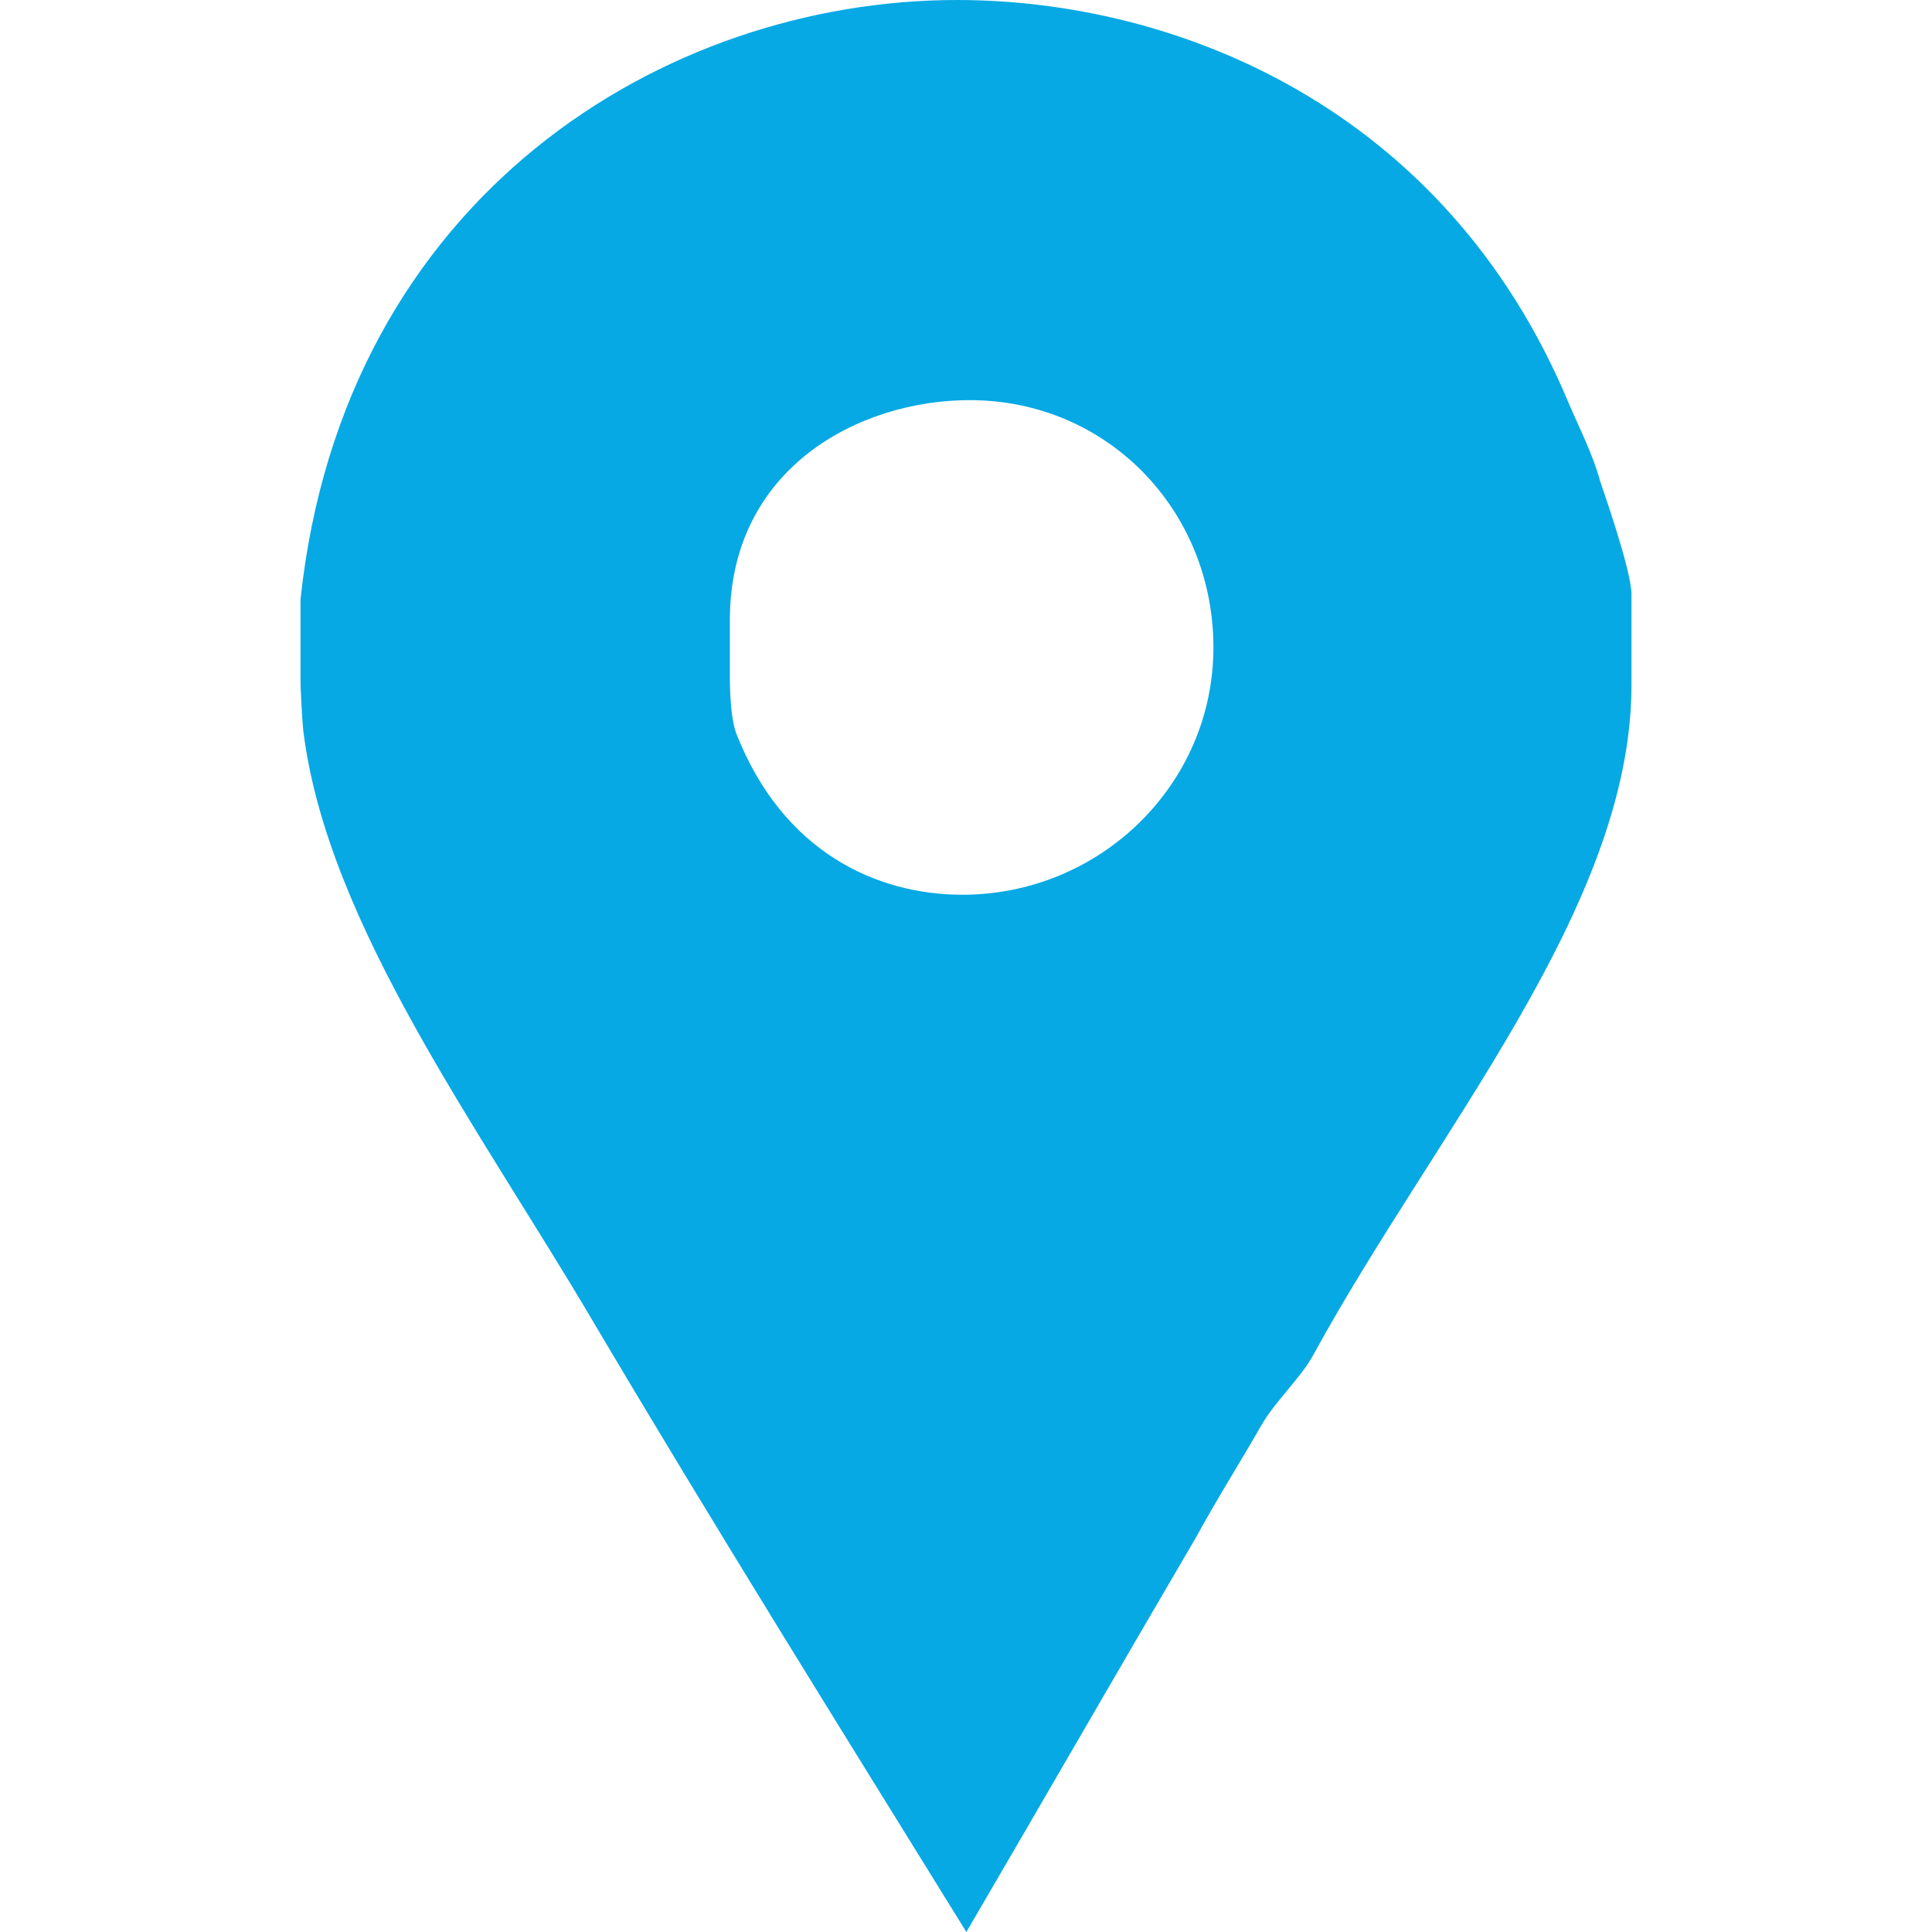 <?xml version="1.0" encoding="utf-8"?>
<!-- Generator: Adobe Illustrator 16.0.0, SVG Export Plug-In . SVG Version: 6.00 Build 0)  -->
<!DOCTYPE svg PUBLIC "-//W3C//DTD SVG 1.1//EN" "http://www.w3.org/Graphics/SVG/1.1/DTD/svg11.dtd">
<svg version="1.1" id="Capa_1" xmlns="http://www.w3.org/2000/svg" xmlns:xlink="http://www.w3.org/1999/xlink" x="0px" y="0px"
	 width="430.113px" height="430.114px" viewBox="0 0 430.113 430.114" enable-background="new 0 0 430.113 430.114"
	 xml:space="preserve">
<g>
	<path id="Facebook_Places" fill="#06A9E4" d="M356.207,107.051c-1.53-5.738-4.64-11.852-6.939-17.205
		C321.745,23.704,261.611,0,213.055,0C148.054,0,76.463,43.586,66.905,133.427v18.355c0,0.766,0.265,7.647,0.64,11.089
		c5.357,42.816,39.143,88.32,64.375,131.135c27.146,45.873,55.313,91,83.221,136.107c17.208-29.438,34.354-59.26,51.17-87.934
		c4.583-8.415,9.903-16.825,14.491-24.857c3.058-5.348,8.9-10.695,11.569-15.672c27.145-49.699,70.837-99.782,70.837-149.104
		v-20.262C363.209,126.938,356.58,108.204,356.207,107.051z M214.245,199.193c-19.107,0-40.021-9.554-50.345-35.939
		c-1.538-4.2-1.414-12.617-1.414-13.388v-11.852c0-33.636,28.561-48.932,53.406-48.932c30.588,0,54.245,24.472,54.245,55.06
		C270.138,174.729,244.833,199.193,214.245,199.193z"/>
</g>
</svg>
